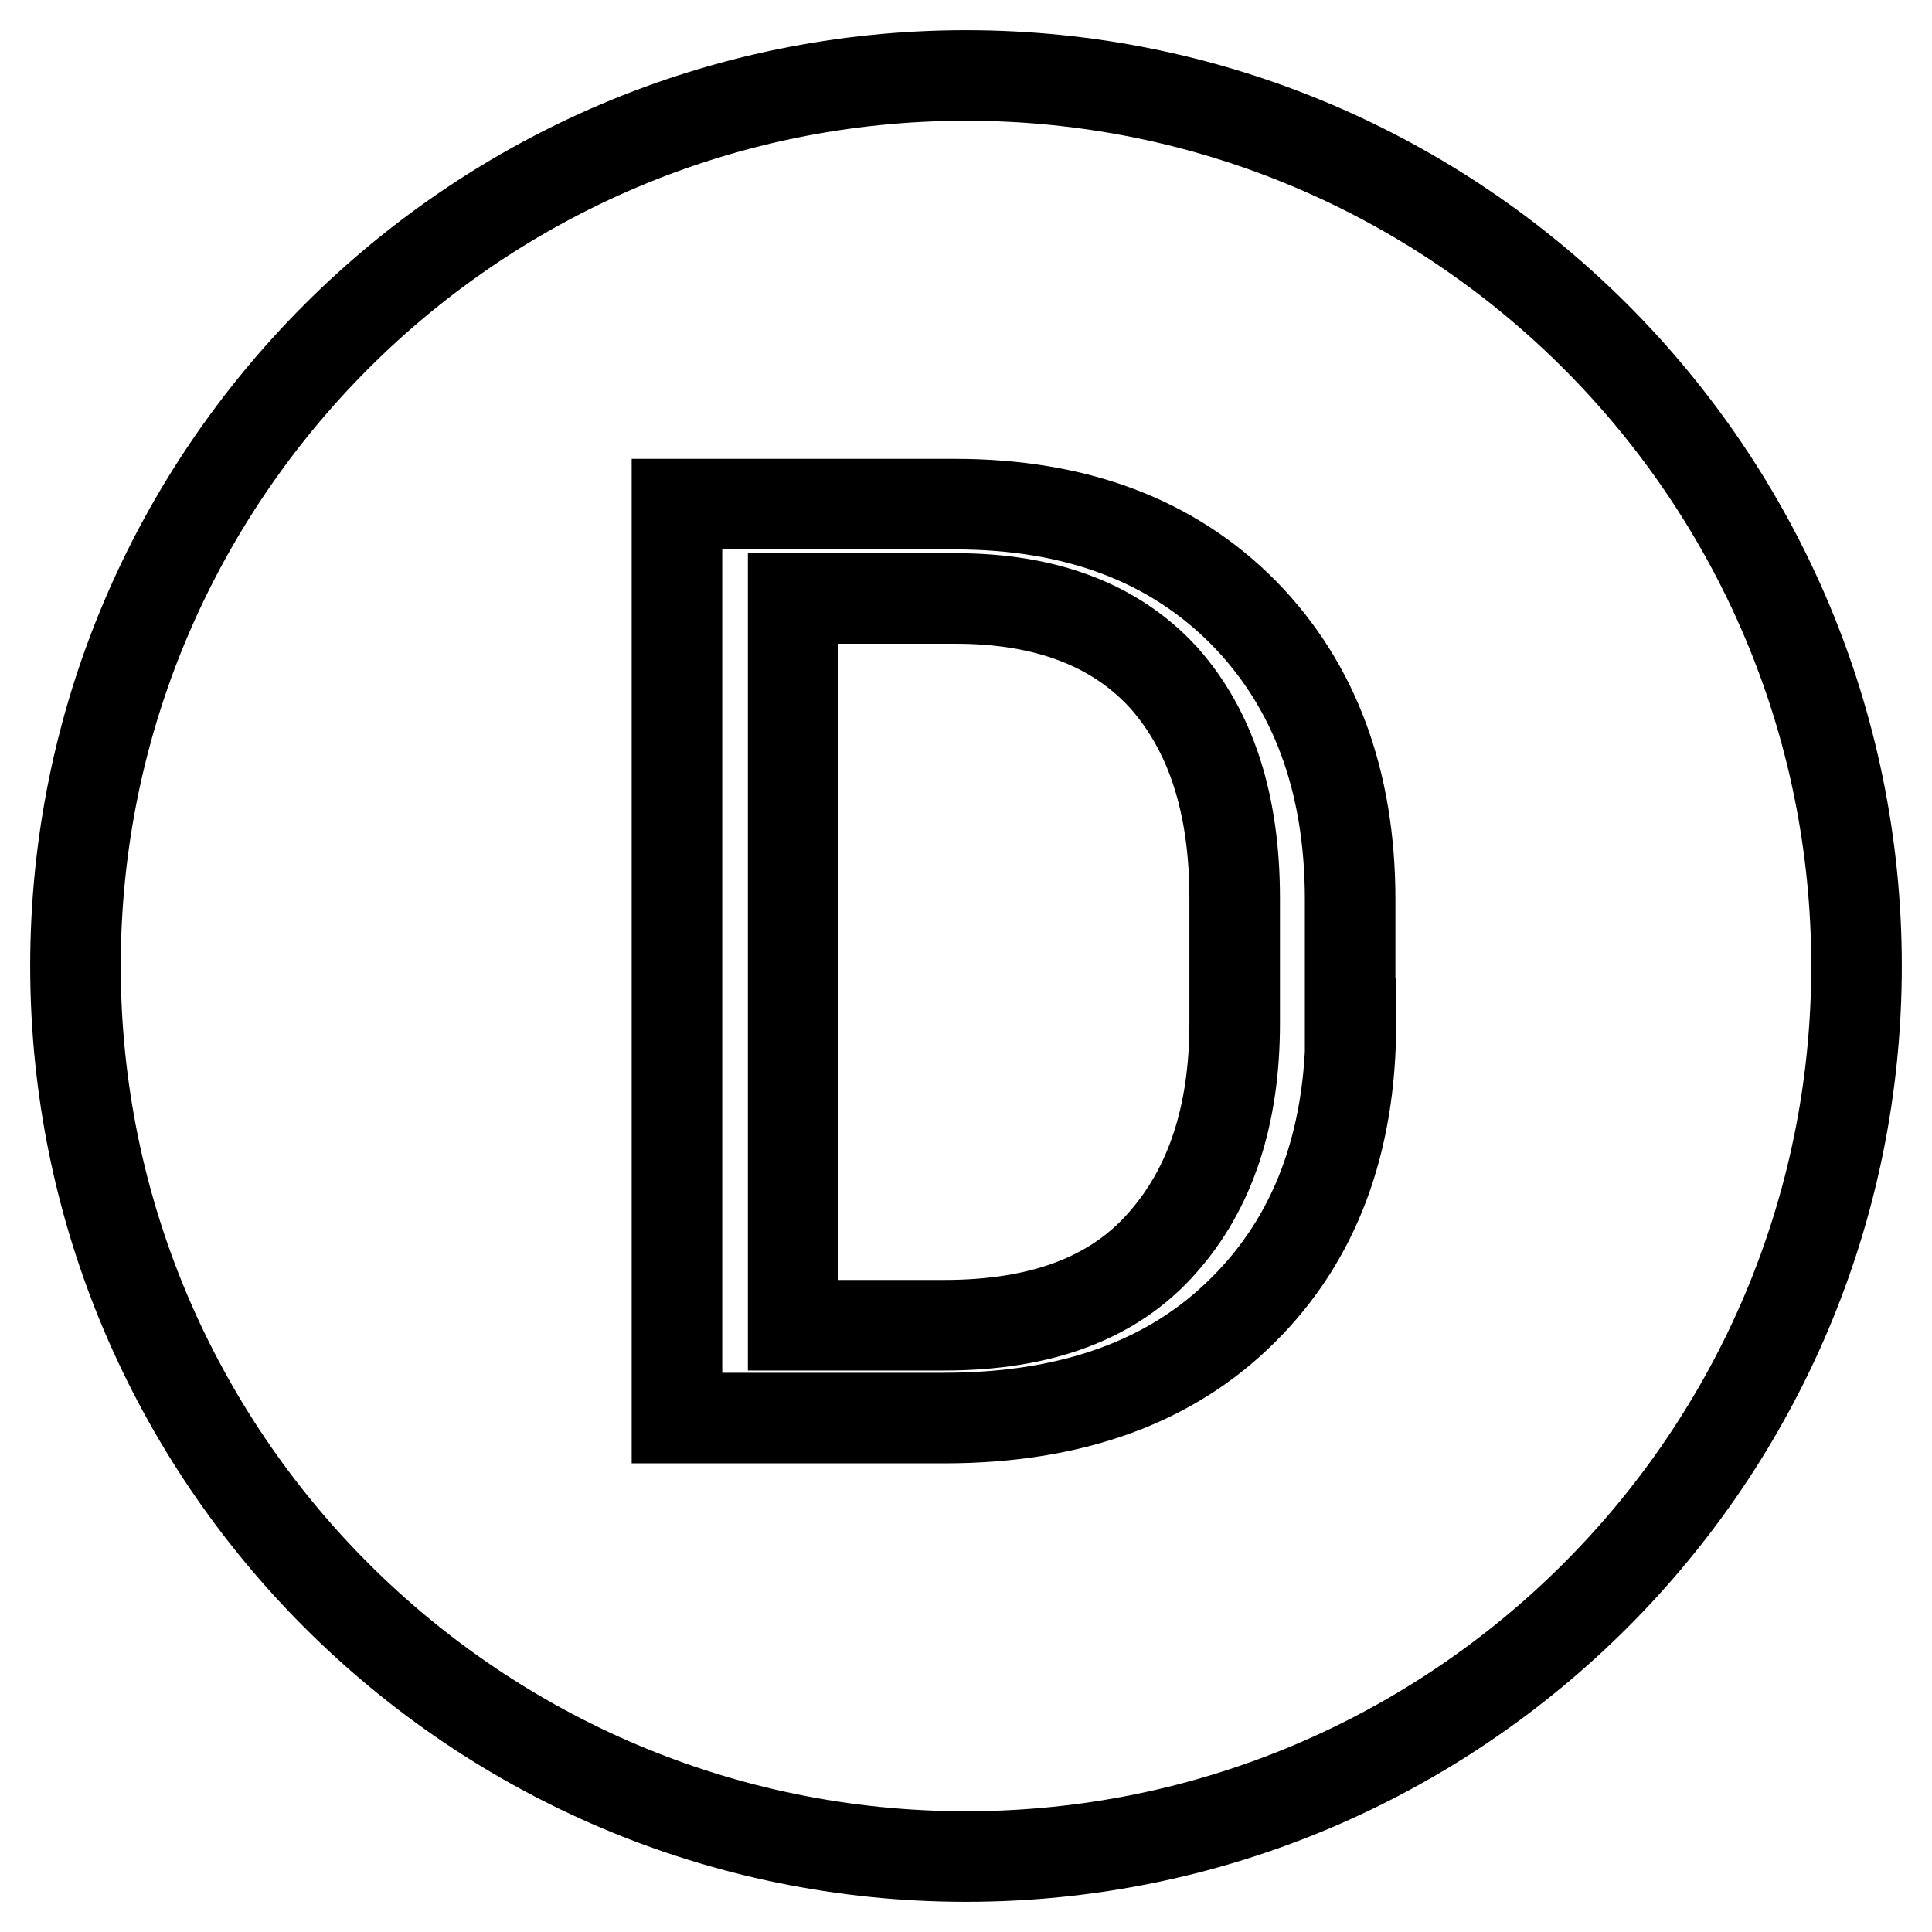 <?xml version="1.0" encoding="utf-8"?>
<!-- Svg Vector Icons : http://www.onlinewebfonts.com/icon -->
<!DOCTYPE svg PUBLIC "-//W3C//DTD SVG 1.1//EN" "http://www.w3.org/Graphics/SVG/1.1/DTD/svg11.dtd">
<svg version="1.1" xmlns="http://www.w3.org/2000/svg" xmlns:xlink="http://www.w3.org/1999/xlink" x="0px" y="0px" viewBox="0 0 256 256" enable-background="new 0 0 256 256" xml:space="preserve">
<g><g><path stroke-width="12" fill-opacity="0" stroke="#000000"  d="M126.6,79.3h-21.5v96.3h20c12.9,0,22.5-3.6,28.9-10.9c6.4-7.2,9.6-16.9,9.6-29.1V119c0-12.4-3.1-22.1-9.4-29.2C147.8,82.8,138.6,79.3,126.6,79.3z"/><path stroke-width="12" fill-opacity="0" stroke="#000000"  d="M128,10C62.9,10,10,62.9,10,128c0,65.1,52.9,118,118,118c65.1,0,118-52.9,118-118C246,62.9,193.1,10,128,10z M179,135.6c0,15.9-4.8,28.6-14.3,38c-9.5,9.5-22.7,14.3-39.6,14.3H89.7V66.8h36.8c16.1,0,28.8,4.8,38.3,14.4c9.4,9.6,14.1,22.3,14.1,38V135.6L179,135.6z"/></g></g>
</svg>